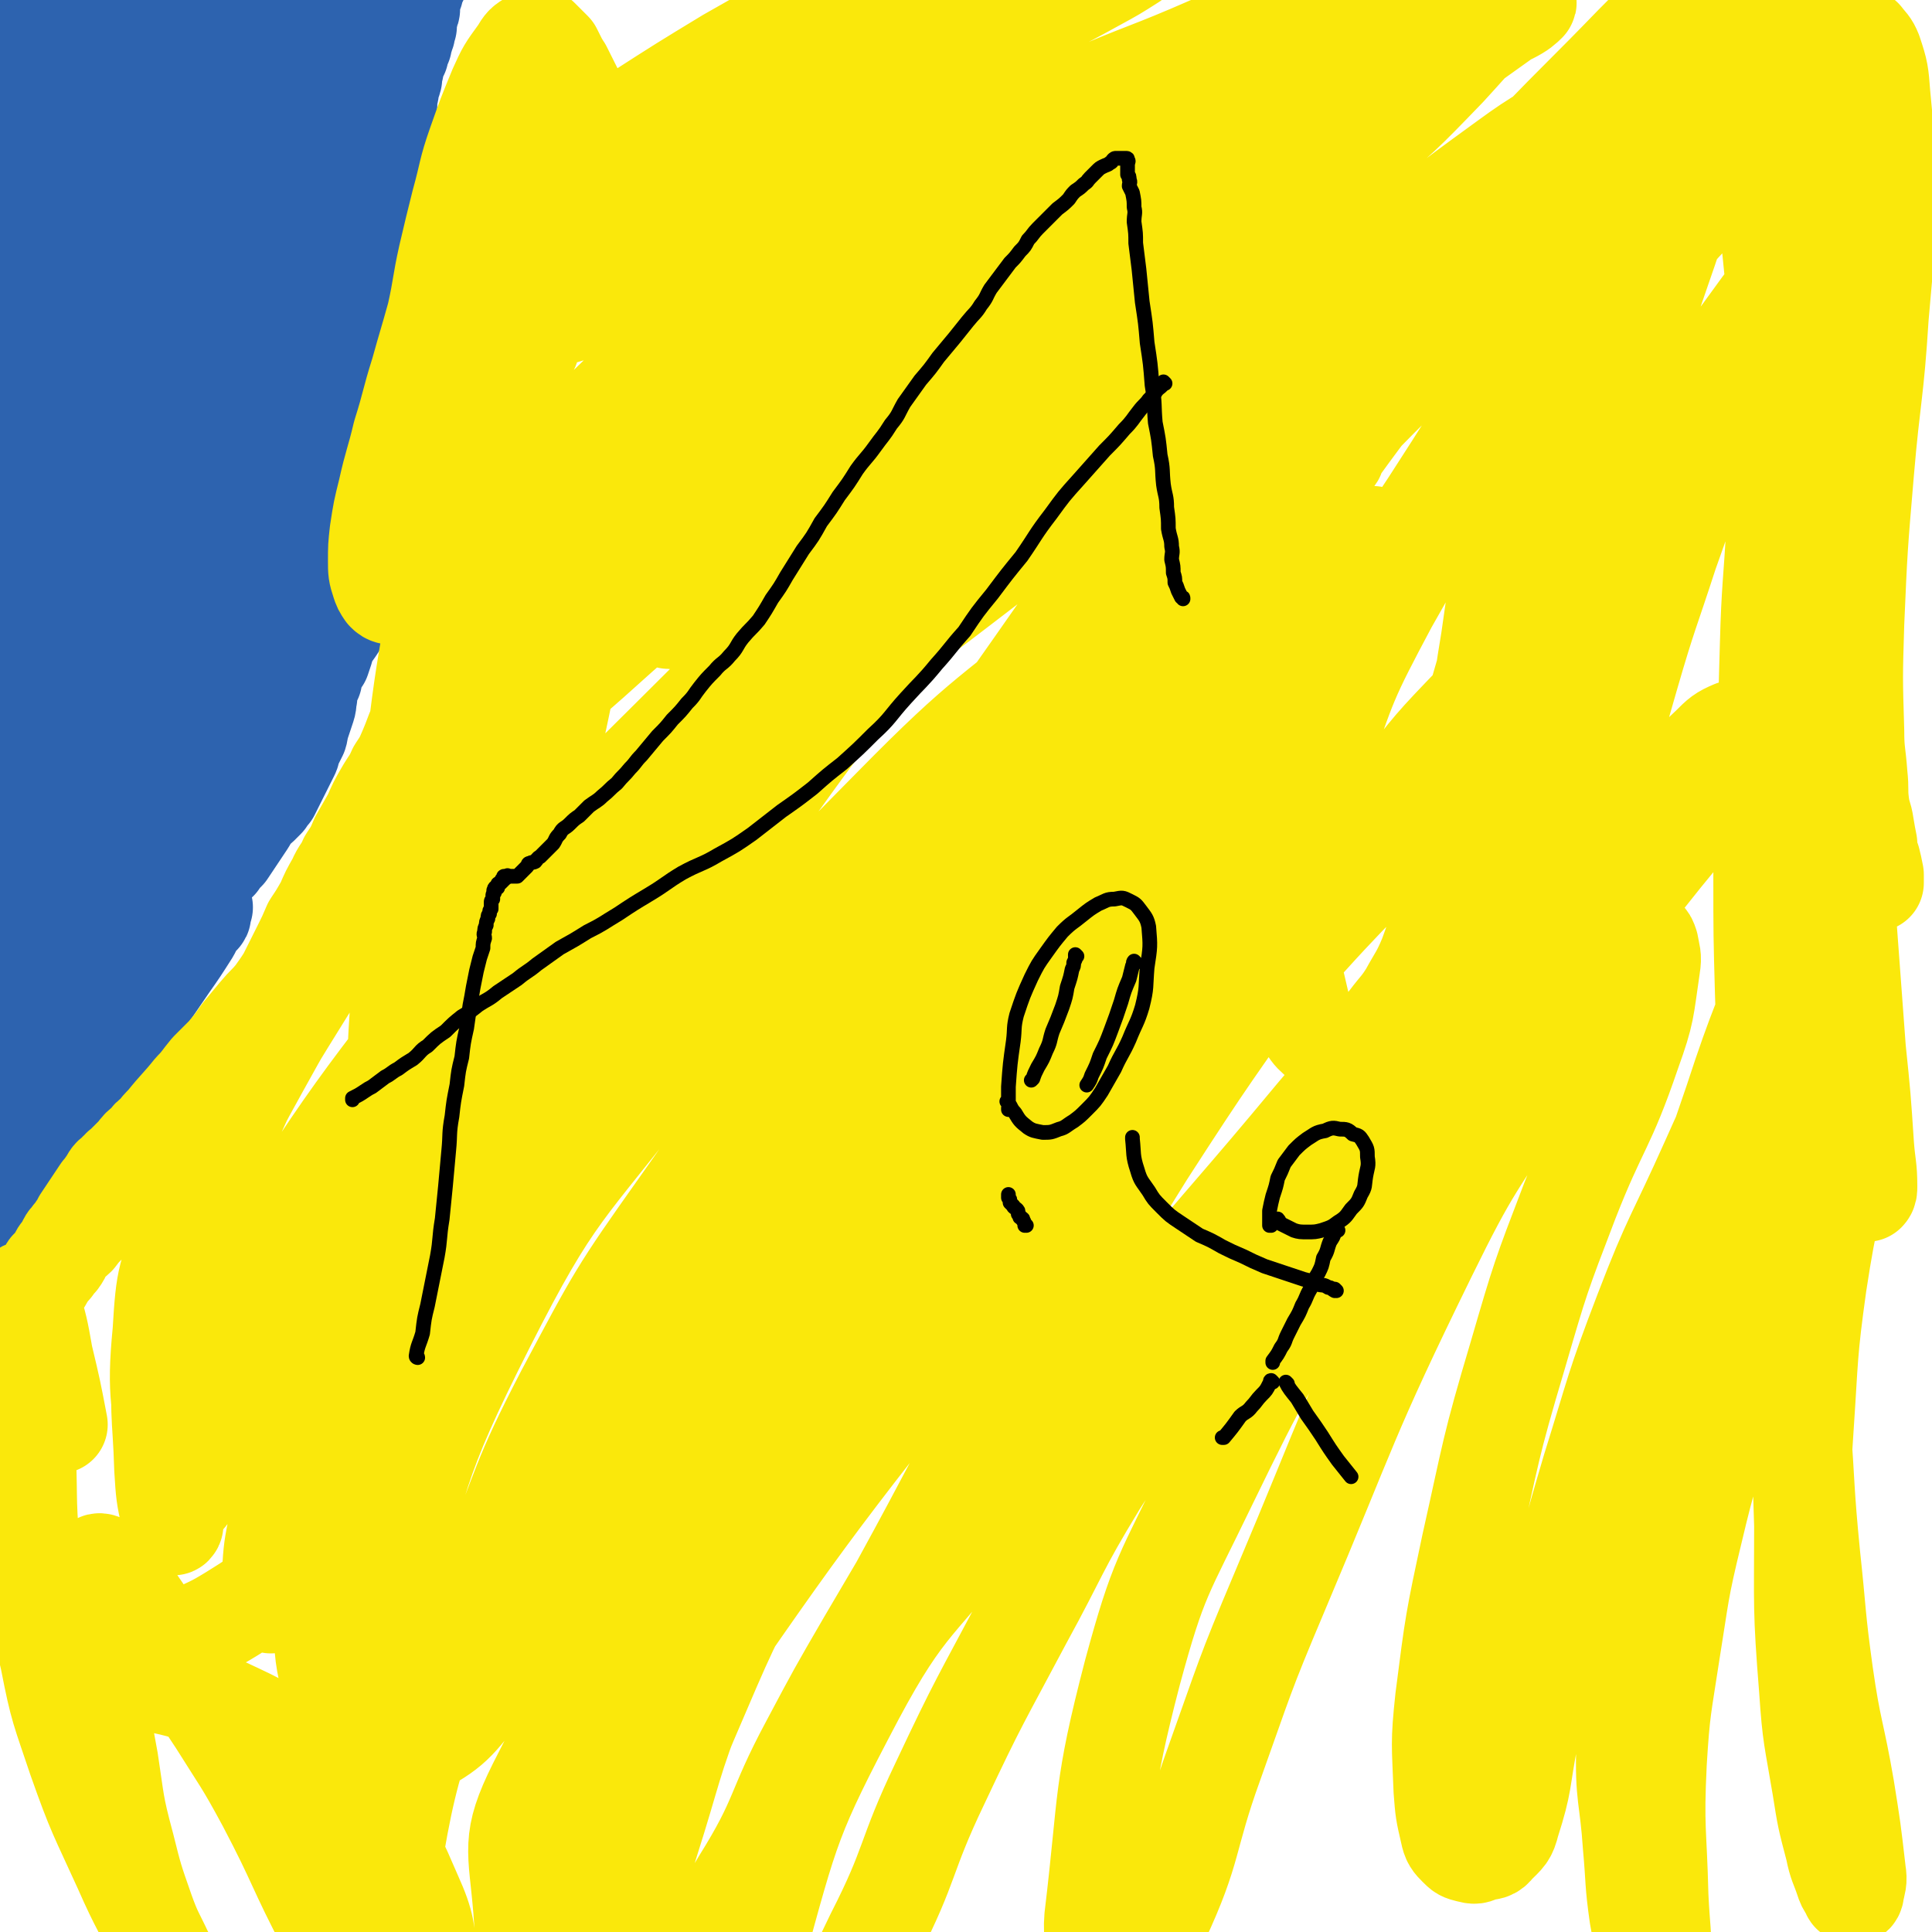 <svg viewBox='0 0 1184 1184' version='1.1' xmlns='http://www.w3.org/2000/svg' xmlns:xlink='http://www.w3.org/1999/xlink'><g fill='none' stroke='#2D63AF' stroke-width='60' stroke-linecap='round' stroke-linejoin='round'><path d='M13,716c0,0 -1,0 -1,-1 28,-37 29,-37 56,-74 18,-24 18,-24 35,-49 7,-10 7,-10 14,-21 1,-2 1,-2 2,-4 1,-2 1,-2 2,-3 1,-1 1,-1 2,-2 1,-1 1,-1 1,-2 0,-1 0,-1 0,-2 0,-1 0,-1 0,-1 0,-1 0,-1 1,-1 0,0 0,0 0,0 '/><path d='M14,716c0,0 0,-1 -1,-1 0,0 1,1 1,2 -1,2 -2,1 -3,3 -1,3 -1,3 -2,5 -1,3 -1,3 -2,6 -1,2 -1,2 -2,4 -1,2 -1,3 -2,6 -1,1 -1,1 -2,3 -1,2 0,2 -1,4 0,1 -1,1 -1,2 0,1 0,1 0,3 0,0 0,0 0,1 0,0 0,0 0,0 0,-2 0,-2 1,-3 1,-3 1,-3 3,-5 2,-4 2,-4 5,-8 3,-5 3,-5 6,-10 3,-5 3,-5 6,-10 3,-5 3,-5 6,-11 3,-4 2,-4 5,-8 3,-4 3,-4 6,-8 3,-4 2,-4 5,-8 3,-4 3,-4 6,-7 3,-4 3,-4 6,-7 2,-3 2,-3 5,-6 2,-3 2,-3 4,-6 2,-3 2,-3 4,-5 2,-3 2,-3 4,-6 1,-3 1,-3 2,-6 1,-2 1,-2 2,-4 1,-2 1,-2 2,-4 1,-2 0,-2 1,-4 1,-2 1,-2 2,-4 1,-2 0,-2 1,-4 1,-2 1,-2 2,-4 1,-2 1,-2 1,-3 2,-3 2,-3 2,-6 1,-4 1,-4 2,-7 1,-3 1,-3 2,-5 1,-3 1,-3 2,-5 1,-3 1,-3 2,-5 1,-3 0,-3 2,-5 2,-3 2,-3 4,-5 1,-3 1,-3 3,-5 1,-2 0,-2 1,-3 2,-3 3,-3 5,-5 2,-4 2,-4 4,-7 1,-3 1,-3 3,-5 2,-3 2,-3 4,-6 2,-3 2,-3 4,-5 2,-3 1,-4 4,-6 2,-3 3,-2 6,-5 2,-3 2,-3 5,-6 2,-3 2,-3 4,-6 2,-3 2,-3 4,-6 2,-3 2,-3 4,-6 2,-3 1,-3 4,-6 1,-2 2,-2 4,-4 2,-2 2,-2 4,-4 1,-2 1,-2 3,-4 1,-2 1,-2 2,-4 1,-2 1,-2 2,-4 1,-2 1,-2 2,-4 1,-2 1,-2 2,-4 1,-2 1,-2 2,-4 1,-2 1,-2 2,-4 1,-2 0,-2 1,-4 1,-2 1,-2 2,-4 1,-2 1,-2 2,-4 1,-3 0,-3 1,-5 1,-3 1,-3 2,-6 1,-3 1,-3 2,-6 1,-3 0,-3 1,-6 0,-3 0,-3 1,-6 1,-3 1,-3 2,-5 0,-2 0,-2 1,-4 1,-3 1,-3 2,-5 1,-2 1,-2 2,-3 1,-3 1,-3 2,-6 1,-3 0,-3 2,-6 1,-3 2,-3 4,-6 2,-3 2,-3 4,-6 2,-3 2,-3 4,-6 2,-3 2,-3 4,-6 2,-3 2,-3 4,-6 2,-3 2,-3 4,-6 2,-4 2,-4 3,-8 1,-4 1,-4 2,-8 1,-3 1,-3 1,-6 2,-6 2,-5 3,-11 0,-4 0,-4 0,-9 0,-4 0,-4 0,-9 0,-4 0,-4 0,-8 0,-5 0,-5 0,-10 0,-5 0,-5 0,-11 0,-6 0,-6 0,-12 0,-7 -1,-7 -1,-13 0,-7 0,-7 0,-13 -1,-9 -1,-9 -2,-19 -1,-8 -1,-8 -1,-17 0,-9 0,-9 0,-18 0,-7 -1,-7 -1,-15 0,-8 0,-8 0,-17 0,-7 0,-7 0,-14 0,-8 0,-8 1,-15 0,-7 0,-7 1,-15 0,-6 1,-6 2,-12 1,-7 1,-7 2,-13 1,-5 1,-5 2,-10 0,-4 0,-4 1,-9 0,-4 0,-4 1,-8 0,-4 1,-4 2,-8 0,-3 0,-3 1,-6 0,-2 0,-2 1,-5 0,-2 1,-2 2,-4 0,-2 0,-2 1,-4 0,-1 0,-1 1,-2 0,-2 0,-2 1,-4 0,-1 0,-1 1,-3 0,-2 0,-2 1,-4 0,-2 -1,-2 0,-4 0,-2 0,-1 1,-3 0,-2 1,-2 1,-4 0,-2 0,-2 0,-4 0,-2 0,-1 1,-3 0,-1 0,-1 1,-3 0,-1 -1,-2 0,-3 0,-2 1,-1 2,-3 1,-2 1,-2 2,-4 1,-2 1,-2 2,-4 2,-4 2,-4 4,-9 0,0 0,0 0,0 '/><path d='M24,638c0,0 0,-1 -1,-1 0,0 1,0 1,1 0,0 0,0 0,0 0,0 -1,0 -1,-1 1,-4 2,-4 3,-8 2,-9 1,-9 4,-18 11,-32 12,-32 24,-63 9,-24 9,-24 19,-48 11,-28 11,-28 24,-54 13,-29 14,-28 27,-56 13,-26 13,-26 26,-52 11,-22 11,-22 22,-44 6,-14 7,-14 12,-27 6,-15 5,-15 10,-31 2,-7 2,-7 5,-14 1,-5 1,-5 3,-10 1,-3 0,-3 2,-7 0,-2 1,-2 2,-4 0,-1 0,-1 0,-2 0,0 0,0 0,0 -3,9 -2,9 -5,17 -9,24 -9,24 -19,48 -10,28 -9,28 -20,55 -11,26 -11,26 -22,51 -11,24 -12,24 -22,47 -9,22 -8,22 -17,44 -8,20 -9,19 -17,40 -6,18 -6,18 -11,37 -3,15 -3,15 -5,30 -1,10 -1,10 -2,20 0,7 -1,7 0,14 0,3 1,3 2,6 0,1 0,1 0,3 0,0 0,0 0,0 0,-4 0,-4 0,-7 0,-6 0,-6 0,-11 0,-8 -1,-8 0,-16 1,-12 1,-12 4,-23 9,-24 8,-24 20,-48 16,-32 16,-33 35,-64 18,-28 19,-27 38,-55 13,-19 13,-19 26,-38 15,-22 16,-22 31,-44 5,-9 5,-9 11,-18 3,-6 4,-6 8,-12 3,-5 3,-5 6,-11 2,-4 1,-4 3,-9 1,-3 1,-3 1,-6 0,-2 0,-3 -1,-4 -1,-1 -3,-1 -4,0 -7,6 -7,7 -14,15 -17,23 -18,23 -33,47 -15,23 -14,24 -28,49 -12,23 -12,23 -25,46 -10,18 -10,18 -20,36 -9,16 -9,16 -17,33 -5,11 -4,11 -8,23 -3,8 -2,8 -5,16 -1,4 -1,4 -3,9 -1,2 -1,2 -2,5 -1,0 -2,1 -2,1 -1,-1 0,-2 0,-3 0,-7 0,-7 1,-14 4,-22 4,-22 10,-44 6,-25 6,-26 14,-51 8,-23 9,-22 18,-45 8,-22 8,-22 16,-44 7,-21 7,-21 14,-42 7,-19 8,-19 13,-39 5,-16 4,-17 8,-34 2,-11 3,-10 4,-21 3,-15 2,-15 4,-31 1,-12 2,-12 4,-24 1,-10 1,-10 3,-19 3,-15 3,-15 7,-29 2,-11 2,-11 5,-22 2,-9 2,-9 4,-19 1,-8 1,-8 3,-15 1,-6 1,-6 2,-11 0,-4 1,-4 1,-9 0,-3 -1,-3 0,-6 0,-2 0,-3 1,-3 0,0 1,1 2,2 2,4 2,4 3,9 2,12 2,12 3,24 2,20 2,20 3,41 0,24 0,25 -2,49 -2,21 -3,21 -6,42 -3,17 -2,17 -6,33 -6,24 -6,24 -12,48 -4,13 -5,13 -9,26 -4,11 -3,11 -7,22 -3,8 -3,8 -6,15 -2,6 -2,5 -4,11 -1,2 -1,2 -2,5 -1,1 -1,1 -2,1 -1,1 -1,1 -2,0 -2,-2 -2,-3 -2,-5 -1,-8 -1,-8 -1,-16 0,-18 1,-18 3,-36 2,-23 2,-23 6,-46 5,-23 5,-23 11,-45 6,-20 8,-20 14,-40 5,-15 6,-15 8,-30 2,-11 1,-11 2,-21 0,-8 0,-8 0,-16 -1,-5 -1,-5 -2,-11 -1,-4 -1,-4 -2,-9 -2,-4 -2,-4 -4,-8 -2,-3 -2,-3 -4,-6 -2,-2 -2,-3 -5,-3 -5,1 -6,1 -10,4 -8,6 -8,6 -13,14 -16,26 -15,27 -28,54 -9,19 -9,20 -16,40 -7,18 -7,18 -12,37 -6,20 -6,20 -12,40 -5,18 -5,18 -11,36 -5,16 -5,16 -9,32 -3,11 -4,11 -6,23 -1,7 -1,7 -1,14 0,4 0,4 0,8 0,1 0,1 0,3 0,0 1,1 1,1 1,-1 0,-2 1,-4 2,-7 2,-7 4,-14 6,-20 6,-20 12,-39 11,-33 10,-33 22,-65 13,-34 14,-34 29,-68 14,-33 15,-32 29,-65 12,-27 13,-27 22,-54 4,-12 4,-12 6,-24 1,-8 1,-8 1,-15 0,-5 0,-5 0,-9 0,-2 0,-2 0,-5 0,-1 0,-3 0,-3 0,0 0,1 0,3 -2,13 -2,13 -4,25 -4,22 -4,22 -8,44 -7,41 -8,41 -15,83 -4,29 -3,29 -7,59 -4,31 -4,31 -9,63 -3,19 -2,19 -6,38 -6,27 -6,27 -13,54 -8,29 -8,29 -17,58 -4,15 -4,15 -9,30 -3,9 -3,9 -6,18 -2,6 -1,6 -3,12 -2,7 -3,7 -5,13 -1,3 0,3 -1,5 -1,0 -2,0 -2,0 -2,-2 -2,-3 -2,-5 -2,-9 -1,-9 -2,-18 -1,-21 -1,-21 -2,-41 -1,-27 -1,-27 -2,-54 -1,-28 -1,-28 -1,-56 0,-20 0,-20 0,-39 0,-34 1,-34 0,-68 0,-20 -1,-20 -2,-40 -1,-17 -1,-17 -1,-33 0,-12 1,-12 2,-23 1,-8 1,-8 2,-16 1,-5 0,-5 2,-10 1,-2 2,-2 3,-5 1,-2 1,-4 2,-4 1,0 2,1 3,4 1,9 1,9 1,19 -1,21 -2,21 -5,42 -4,28 -5,28 -10,56 -5,29 -6,29 -11,57 -5,30 -5,30 -9,60 -4,32 -4,32 -6,63 -2,25 -2,25 -2,51 0,24 0,25 1,49 0,21 0,21 1,43 1,14 1,14 2,29 0,9 0,9 0,17 0,4 0,4 -1,8 -1,3 0,3 -2,5 -1,2 -1,2 -3,3 -2,0 -2,0 -4,0 -2,0 -2,0 -4,0 -2,-1 -2,-1 -4,-2 -2,-2 -2,-2 -4,-3 -2,-3 -3,-3 -4,-6 -3,-6 -3,-6 -4,-13 -2,-18 -2,-19 0,-37 3,-33 3,-33 9,-66 4,-25 5,-25 9,-50 4,-19 5,-19 8,-38 1,-11 1,-11 2,-23 0,-8 0,-8 0,-15 0,-4 0,-4 -1,-9 0,-3 -1,-3 -1,-5 0,-1 0,-2 0,-2 0,0 -1,1 -1,2 -3,9 -3,9 -6,19 -6,25 -6,25 -11,50 -4,21 -5,21 -8,43 -2,20 -1,20 -2,40 -1,20 -1,20 -1,40 0,18 0,18 1,35 1,16 1,16 2,31 1,14 1,14 1,27 0,9 0,9 0,18 0,6 0,6 0,12 0,3 1,3 0,6 0,2 -1,3 -2,4 -1,0 -1,-1 -2,-1 -1,-2 -1,-2 -2,-4 -1,-4 -1,-4 -2,-7 -2,-6 -2,-6 -3,-11 -2,-8 -3,-8 -4,-15 -2,-11 -1,-11 -2,-23 -1,-14 -2,-14 -2,-29 2,-32 4,-32 7,-64 1,-13 2,-13 3,-26 0,-6 0,-6 0,-11 0,-3 0,-3 0,-6 0,-2 0,-2 0,-3 0,0 0,0 0,0 0,2 1,2 1,4 0,7 0,7 0,15 0,20 0,20 0,41 0,21 0,21 0,42 0,16 1,16 1,32 0,13 0,13 0,25 0,12 0,12 0,23 0,11 0,11 0,21 0,9 0,9 0,17 0,7 1,7 1,13 0,7 0,7 0,13 0,4 0,4 0,9 0,3 0,3 0,6 0,3 0,3 0,5 0,2 0,2 0,4 0,1 0,2 0,3 0,1 -1,1 -1,2 0,0 0,0 0,1 0,0 0,0 0,1 0,0 0,0 0,1 0,0 0,0 0,1 0,0 0,1 0,1 0,-1 0,-2 0,-3 0,-1 0,-1 0,-2 0,-1 0,-1 0,-2 0,-1 0,-1 0,-2 0,-1 -1,-1 -1,-2 0,-1 0,-1 0,-2 0,-2 0,-2 0,-3 0,-3 0,-3 0,-5 0,-2 0,-2 -1,-4 -1,-2 -1,-2 -2,-4 -1,-2 -1,-2 -2,-4 -1,-2 -1,-2 -2,-4 -1,-2 -1,-2 -1,-4 -1,-2 -1,-2 -1,-4 0,-3 0,-3 0,-5 0,-3 -1,-3 -1,-5 -1,-3 0,-3 -1,-5 0,-2 -1,-2 -1,-4 0,-3 0,-3 -1,-5 0,-3 -1,-3 -1,-5 0,-2 0,-2 0,-4 0,-2 -1,-2 -1,-4 0,-2 0,-2 0,-4 0,-2 -1,-2 -1,-4 0,-2 0,-2 0,-4 0,-3 0,-3 -1,-6 0,-3 -1,-3 -1,-5 0,-3 0,-3 0,-6 0,-2 0,-2 0,-4 0,-2 0,-2 0,-4 0,-2 0,-2 0,-4 0,-2 0,-2 0,-4 0,-2 0,-2 0,-4 0,-2 -1,-2 -1,-4 -1,-3 -1,-3 -1,-5 -1,-3 -1,-3 -1,-6 0,-3 0,-3 0,-5 0,-2 -1,-2 -1,-4 0,-2 0,-2 0,-4 0,-2 0,-2 0,-4 0,-2 0,-2 0,-3 0,-1 0,-1 0,-2 0,-2 0,-2 0,-3 0,-1 0,-1 0,-2 0,-1 0,-1 0,-2 0,-1 0,-1 0,-2 0,-1 -1,-1 -1,-2 0,-1 0,-1 0,-2 0,-1 0,-1 0,-2 0,-1 0,-1 0,-2 0,0 0,0 0,0 0,-1 0,-1 0,-2 0,-1 0,-1 0,-1 0,-1 0,-1 0,-1 0,-1 -1,-1 -1,-1 0,-1 0,-1 0,-2 0,-1 0,-1 0,-2 0,-1 0,-1 0,-2 0,-1 0,-1 0,-2 0,-1 0,-1 0,-2 0,-1 0,-1 0,-2 0,-1 0,-1 0,-2 0,-1 0,-1 0,-2 0,-1 -1,-1 -1,-2 0,-1 0,-1 0,-2 0,-1 -1,-1 -1,-2 0,-1 0,-1 0,-2 0,-1 0,-1 0,-2 0,-1 0,-1 0,-2 0,-1 0,-1 0,-2 0,-1 0,-1 0,-2 0,-1 0,-1 -1,-2 0,-1 -1,-1 -1,-1 0,-1 0,-1 0,-2 0,-1 -1,-1 -1,-2 0,-1 0,-1 0,-2 0,-1 -1,-1 -1,-1 0,-1 0,-1 0,-2 0,-1 0,-1 0,-2 0,-1 0,-1 0,-1 0,-1 0,-1 0,-2 0,-1 0,-1 0,-2 0,-1 0,-1 0,-2 0,-2 0,-2 0,-3 0,-2 0,-2 0,-3 0,-2 0,-2 0,-3 0,-1 0,-1 0,-2 0,-2 0,-2 0,-3 0,-1 0,-1 0,-2 0,-2 0,-2 0,-3 0,-1 0,-1 0,-2 0,-1 0,-1 0,-2 0,-1 0,-1 0,-2 0,-2 0,-2 0,-3 0,-2 0,-2 0,-4 0,-2 0,-2 0,-3 0,-1 0,-1 0,-2 0,-1 0,-1 0,-2 0,-1 0,-1 0,-2 0,-1 0,-1 0,-2 0,-1 0,-1 0,-2 0,-1 0,-1 0,-2 0,0 0,0 0,-1 0,-1 0,-1 0,-1 0,-1 0,-1 0,-2 0,-1 0,-1 0,-2 0,-1 0,-1 0,-2 0,-1 0,-1 0,-2 0,-1 0,-1 0,-2 0,-1 0,-1 0,-2 0,-1 0,-1 0,-2 0,-1 0,-1 0,-1 0,-1 1,-1 1,-1 0,-1 0,-1 0,-1 0,-1 0,-1 0,-1 0,-1 0,-1 0,-2 0,-1 0,-1 0,-2 0,-1 0,-1 0,-2 0,-1 0,-1 0,-2 0,-1 0,-1 0,-2 0,-1 0,-1 0,-1 0,-1 0,-1 0,-1 0,-1 0,-1 0,-1 0,-1 0,-1 0,-1 0,-1 0,-1 0,-1 0,-1 0,-1 0,-1 0,-1 0,-1 0,-1 0,-1 0,-1 0,-1 0,-1 0,-1 0,-1 0,-1 0,-1 0,-1 0,0 0,0 0,-1 0,-1 0,-1 0,-1 0,-1 0,-1 0,-1 0,-1 0,-1 0,-2 0,-1 0,-1 0,-2 0,-1 0,-1 0,-2 0,-1 0,-1 0,-2 0,-1 0,-1 0,-1 0,-1 0,-1 0,-1 0,-1 0,-1 0,-2 0,-1 0,-1 0,-1 0,-1 0,-1 0,-1 0,-1 0,-1 0,-1 0,0 0,0 0,-1 0,0 0,0 0,0 0,-1 0,-1 0,-1 0,-1 0,-1 0,-1 0,-1 0,-1 0,-1 0,-1 0,-1 0,-2 0,0 0,0 0,0 0,-1 0,-1 0,-2 0,0 0,0 0,-1 0,0 0,0 0,-1 0,0 0,0 0,0 0,-1 0,-1 0,-1 0,-1 0,-1 0,-1 0,-1 0,-1 0,-2 0,-1 0,-1 0,-2 0,0 0,-1 0,-1 0,-1 -1,-1 -1,-2 0,0 0,0 0,-1 0,0 0,0 0,0 0,-1 0,-1 0,-1 0,-1 0,-1 0,-2 0,0 0,0 0,-1 0,0 0,0 0,0 0,0 0,0 0,0 0,0 0,-1 -1,-1 0,0 1,1 1,1 0,0 0,-1 0,-1 0,-1 0,-1 0,-2 0,0 0,0 0,-1 0,0 0,0 0,0 0,-1 0,-1 0,-1 0,-1 0,-1 0,-2 0,-1 0,-1 0,-1 0,-1 0,-1 0,-1 0,-1 0,-1 0,-1 0,-1 0,-1 0,-2 0,-1 0,-1 0,-2 0,-1 0,-1 0,-2 0,-1 0,-1 0,-2 0,-1 0,-1 0,-2 0,-1 0,-1 0,-2 0,-1 0,-1 0,-2 0,-1 0,-1 0,-2 0,0 0,0 0,-1 0,-1 0,-1 0,-2 0,-1 0,-1 0,-2 0,-1 0,-1 0,-2 0,-2 0,-2 0,-4 0,-2 0,-2 0,-4 0,-3 0,-3 0,-6 0,-3 0,-3 0,-6 0,-3 0,-3 0,-6 0,-3 0,-3 0,-6 0,-4 0,-4 0,-8 0,-3 0,-3 0,-6 0,-3 0,-3 0,-6 0,-4 0,-4 0,-7 1,-4 1,-4 2,-7 1,-5 1,-5 2,-9 1,-4 1,-4 2,-9 1,-6 1,-6 2,-12 1,-7 1,-7 2,-15 1,-8 1,-8 3,-16 1,-8 1,-8 3,-16 1,-6 2,-6 4,-13 2,-6 2,-6 3,-13 1,-6 1,-6 2,-12 1,-5 2,-5 3,-10 1,-5 1,-5 2,-11 2,-7 2,-7 4,-14 2,-7 2,-7 4,-15 1,-7 1,-7 1,-13 2,-8 2,-8 3,-15 1,-5 1,-5 2,-10 1,-3 0,-3 1,-7 0,-2 0,-2 1,-4 0,-2 0,-2 1,-3 0,-1 0,-1 1,-1 0,0 0,0 0,0 1,0 1,0 1,0 0,0 1,0 1,0 1,0 1,0 1,1 0,1 0,1 0,2 0,1 0,1 0,2 0,2 0,2 0,4 0,4 0,4 0,8 -1,8 -1,8 -2,17 -2,14 -2,13 -4,27 -2,17 -3,17 -4,34 -1,18 -1,18 0,37 0,21 1,21 2,42 1,16 1,16 3,32 1,14 2,14 3,27 1,11 0,11 1,22 0,11 1,11 1,21 0,9 0,9 0,17 0,7 0,7 0,14 0,4 0,4 0,9 0,3 0,3 0,6 0,3 0,3 0,6 0,1 0,1 0,3 0,0 0,1 0,1 0,0 0,-1 0,-2 1,-3 1,-3 2,-6 2,-9 2,-9 4,-19 5,-24 6,-24 10,-49 6,-26 6,-26 10,-52 2,-21 2,-21 3,-43 1,-13 1,-13 0,-27 0,-8 -1,-8 -2,-16 -1,-6 -1,-6 -2,-13 0,-4 0,-4 0,-9 0,-4 0,-4 0,-8 0,-4 0,-4 0,-8 0,-3 0,-3 0,-6 0,-3 0,-3 0,-6 0,-3 0,-3 0,-6 -1,-3 -1,-3 -2,-6 -1,-3 -1,-3 -2,-7 -1,-3 -1,-3 -2,-6 -1,-3 -1,-3 -2,-5 -1,-2 -1,-1 -2,-3 0,-1 0,-1 0,-2 0,0 0,0 0,0 0,1 0,1 1,2 1,1 1,0 2,1 1,1 1,1 1,2 0,1 0,1 0,2 '/><path d='M20,186c0,0 0,-1 -1,-1 0,0 1,1 1,1 0,0 0,0 0,0 0,0 0,-1 -1,-1 0,0 1,1 1,1 0,0 0,0 0,0 0,-2 0,-2 0,-4 1,-7 1,-7 2,-14 1,-14 1,-14 2,-27 1,-16 1,-16 2,-33 1,-15 1,-15 1,-30 0,-13 0,-13 0,-25 0,-10 0,-10 0,-20 0,-7 0,-7 0,-14 0,-6 0,-6 0,-13 0,-6 0,-6 0,-11 0,-3 0,-3 1,-7 0,-2 0,-2 1,-4 0,-1 1,-1 2,-1 1,1 1,1 2,3 1,4 1,4 2,9 2,7 2,7 4,13 2,10 2,10 5,19 3,11 3,11 7,22 4,10 4,10 8,20 3,8 3,8 6,17 2,7 2,7 4,14 4,10 4,10 7,19 2,5 2,5 4,10 1,4 1,4 2,8 1,3 1,3 1,6 2,4 2,4 3,8 1,2 1,2 1,4 1,3 1,3 1,6 0,2 0,2 0,4 0,3 0,3 0,6 0,2 0,2 0,5 0,2 0,2 0,4 0,2 0,2 0,5 0,2 0,2 0,4 0,1 0,1 0,3 0,1 0,1 0,2 0,0 1,-1 1,-1 2,-4 2,-4 3,-8 4,-14 4,-14 7,-29 4,-18 5,-18 7,-35 2,-20 0,-20 1,-40 0,-14 0,-14 2,-28 1,-12 1,-12 3,-25 1,-8 1,-8 3,-17 1,-5 0,-6 2,-11 1,-3 2,-3 4,-6 2,-3 1,-3 4,-5 2,-2 2,-1 5,-2 3,-1 3,-1 6,-1 3,0 3,0 6,2 4,3 4,4 8,8 5,6 5,6 10,13 4,7 4,7 9,14 4,7 4,7 9,13 4,5 4,5 9,10 4,4 4,4 9,7 3,2 4,2 8,4 3,1 3,1 6,3 2,1 2,1 5,2 1,0 2,0 2,0 0,0 -1,0 -2,0 -5,0 -5,0 -10,-1 -8,-1 -8,-2 -16,-3 -19,-4 -19,-4 -38,-7 -16,-2 -16,-3 -32,-4 -12,-1 -12,-1 -24,-1 -9,-1 -9,0 -17,-1 -7,0 -7,0 -14,-1 -4,0 -4,0 -8,-1 -3,-1 -3,-1 -6,-2 -2,-1 -2,-1 -4,-2 -1,-1 -2,-1 -2,-2 0,-1 0,-2 1,-3 4,-3 4,-3 10,-5 17,-6 17,-6 35,-10 22,-4 22,-4 44,-6 16,-2 16,-2 32,-2 8,0 8,1 16,3 6,1 6,1 11,4 3,2 2,2 5,5 1,2 2,2 3,4 0,1 0,2 -1,3 -2,3 -2,3 -5,5 -5,2 -5,2 -11,3 -9,1 -9,0 -18,-1 -12,-2 -12,-2 -24,-5 -13,-3 -13,-2 -26,-6 -11,-3 -11,-3 -21,-7 -8,-2 -8,-2 -16,-5 -5,-1 -5,-2 -10,-3 -3,-1 -3,-1 -7,-2 -2,-1 -2,-1 -5,-1 -1,0 -2,0 -2,0 0,0 0,0 1,0 4,0 4,0 8,0 14,0 14,1 29,1 24,0 24,1 47,0 20,0 20,-2 39,-2 12,0 12,0 24,3 7,1 7,2 13,5 5,2 5,2 8,6 3,1 3,2 5,4 0,0 0,0 0,0 '/></g>
<g fill='none' stroke='#FAE80B' stroke-width='60' stroke-linecap='round' stroke-linejoin='round'><path d='M204,557c0,0 -1,-1 -1,-1 0,0 1,0 1,1 0,0 0,0 0,0 -1,1 -1,1 -2,3 -3,3 -3,3 -6,7 -5,7 -5,7 -9,13 -5,8 -4,8 -9,15 -5,8 -5,8 -10,15 -5,6 -5,5 -10,11 -5,6 -5,6 -10,12 -5,7 -5,7 -10,13 -5,5 -5,5 -10,10 -5,6 -5,7 -10,12 -8,10 -9,10 -17,20 -3,3 -3,3 -6,7 -3,2 -3,2 -5,5 -4,3 -4,3 -7,7 -3,3 -3,3 -6,6 -3,3 -3,2 -6,6 -3,2 -3,2 -5,6 -2,2 -2,3 -4,5 -2,3 -2,3 -4,6 -2,3 -2,3 -4,6 -2,3 -2,3 -4,6 -1,3 -1,3 -3,5 -1,2 -1,2 -3,4 -1,2 -2,2 -3,4 -1,2 -1,2 -2,4 -1,2 -2,2 -3,4 -1,2 -1,2 -2,4 -1,2 -1,3 -2,4 -1,1 -1,1 -2,2 -1,0 0,1 -1,1 -1,2 -1,2 -2,3 -1,1 -1,0 -2,1 -1,2 -1,2 -2,3 -1,2 -1,1 -2,2 -1,1 -1,1 -1,3 -1,1 -1,1 -1,2 -1,0 -1,0 -1,1 -1,1 -1,1 -1,2 -1,1 0,1 -1,2 0,1 -1,1 -1,3 0,0 0,0 0,1 -1,1 -1,1 -2,2 -1,1 0,1 -1,2 -1,1 -1,1 -1,2 -1,1 -1,1 -1,2 -1,1 -1,1 -1,2 -1,1 -1,1 -1,2 -1,1 -1,1 -1,2 -1,1 -1,1 -1,2 -1,1 -1,1 -1,2 0,1 0,1 0,1 0,1 -1,1 -1,1 0,1 0,1 0,1 0,0 0,0 0,1 0,0 0,0 0,1 0,0 0,0 0,0 0,0 -1,0 -1,-1 1,-1 1,-1 2,-1 0,-1 1,-1 1,-1 0,-1 0,-1 0,-2 1,-1 1,-1 2,-3 1,0 0,-1 1,-1 0,-1 0,-2 1,-2 1,-2 1,-1 2,-2 1,-2 1,-2 2,-4 1,-2 0,-3 1,-4 1,-3 1,-2 2,-4 1,-2 1,-2 2,-4 1,-2 1,-3 2,-4 1,-3 2,-2 3,-4 1,-3 2,-3 3,-5 1,-3 0,-3 2,-5 1,-3 2,-2 4,-4 1,-2 2,-2 3,-3 3,-4 2,-5 5,-8 2,-4 3,-3 6,-6 3,-4 3,-4 7,-8 3,-4 3,-4 7,-8 4,-5 4,-6 8,-11 4,-5 4,-5 9,-10 5,-5 5,-5 10,-10 5,-6 5,-6 10,-12 4,-6 4,-6 8,-11 5,-6 5,-6 10,-12 5,-6 5,-6 10,-11 4,-5 4,-5 9,-10 3,-4 4,-4 7,-8 5,-6 4,-6 9,-11 4,-5 4,-5 8,-10 4,-6 4,-6 8,-11 3,-5 3,-6 6,-11 3,-6 3,-6 6,-12 3,-6 3,-6 6,-12 3,-6 3,-6 6,-13 4,-6 4,-6 8,-13 3,-7 3,-7 7,-14 3,-7 4,-6 7,-13 4,-6 4,-6 7,-13 4,-7 4,-7 8,-14 3,-7 3,-7 7,-14 4,-7 5,-7 8,-14 4,-6 4,-6 7,-13 3,-7 3,-8 6,-15 2,-7 3,-7 6,-14 2,-8 2,-8 5,-16 2,-7 2,-7 4,-14 2,-10 1,-10 4,-19 2,-11 2,-10 5,-21 2,-9 2,-9 4,-19 2,-8 2,-8 4,-17 2,-10 1,-10 4,-19 2,-8 2,-8 5,-16 2,-6 2,-6 5,-13 2,-7 2,-7 4,-14 2,-7 1,-7 4,-13 2,-6 2,-6 5,-12 2,-6 2,-6 4,-12 3,-6 3,-6 6,-12 2,-6 2,-6 4,-12 1,-4 1,-4 3,-9 2,-6 2,-6 4,-12 2,-6 2,-6 4,-11 2,-4 3,-4 4,-9 2,-3 2,-3 3,-7 1,-4 1,-4 2,-8 1,-4 1,-4 2,-8 1,-4 0,-4 2,-8 0,-3 1,-3 2,-6 1,-3 1,-3 2,-7 1,-3 1,-3 2,-7 0,-3 0,-3 0,-6 0,-3 0,-3 0,-7 0,-4 0,-4 0,-7 0,-3 0,-3 0,-6 0,-3 0,-3 0,-6 -1,-4 -1,-4 -2,-7 -1,-3 -1,-3 -2,-6 -1,-3 -1,-3 -2,-6 -1,-2 -1,-2 -2,-4 -1,-2 -1,-2 -2,-4 -1,-2 -1,-2 -2,-4 -1,-2 -1,-2 -2,-4 -1,-2 -1,-1 -2,-3 -1,-2 -1,-2 -2,-4 -1,-2 -1,-2 -2,-4 -1,-1 -1,-1 -2,-2 -1,-1 -1,-1 -2,-2 -1,-1 -1,-1 -2,-2 -1,-1 -1,-1 -2,-2 -1,0 -1,0 -2,0 -2,0 -2,0 -3,1 -5,3 -5,3 -8,8 -8,11 -8,11 -13,22 -7,17 -7,17 -13,34 -6,17 -5,18 -10,36 -4,16 -4,16 -8,33 -4,18 -3,18 -7,36 -5,18 -5,17 -10,35 -6,19 -5,19 -11,38 -4,17 -5,17 -9,35 -3,12 -3,12 -5,25 -1,9 -1,9 -1,18 0,6 0,7 2,13 1,3 1,3 3,6 1,1 2,2 4,2 2,0 2,-1 4,-3 2,-4 2,-5 4,-9 2,-6 2,-6 3,-11 1,-7 1,-7 2,-13 1,-8 0,-8 2,-15 1,-10 2,-10 4,-20 3,-16 3,-16 6,-32 4,-23 3,-23 8,-46 4,-20 4,-20 9,-40 4,-16 3,-16 8,-33 3,-13 3,-13 8,-27 3,-10 3,-10 7,-20 3,-8 3,-8 6,-16 2,-6 2,-6 5,-13 2,-5 1,-5 4,-10 1,-3 1,-3 3,-6 1,-3 0,-3 1,-6 1,-1 2,-2 2,-2 1,1 2,3 2,5 -2,15 -2,15 -5,31 -6,32 -7,32 -13,64 -5,25 -4,25 -9,50 -9,46 -10,46 -19,92 -8,41 -8,41 -14,81 -6,40 -7,39 -12,79 -5,42 -4,42 -7,83 -3,39 -2,39 -4,79 -1,25 -2,25 -2,50 1,28 3,28 5,56 1,15 1,15 2,31 0,8 0,8 1,16 0,3 0,3 0,6 0,2 0,4 0,4 0,-1 -1,-2 -1,-4 -2,-9 -4,-8 -4,-17 -2,-33 -3,-34 -1,-67 2,-47 2,-47 9,-93 9,-49 8,-49 23,-97 15,-50 17,-49 37,-97 15,-39 16,-39 33,-76 13,-28 13,-28 27,-56 11,-21 11,-21 23,-41 17,-27 18,-27 37,-53 4,-5 5,-5 9,-9 2,-1 4,-4 4,-2 -2,8 -3,11 -8,21 -21,42 -23,41 -45,83 -24,46 -26,45 -48,93 -17,35 -16,36 -30,72 -23,59 -24,58 -44,117 -16,48 -15,48 -28,97 -11,44 -12,44 -21,90 -8,38 -9,38 -14,76 -4,32 -3,33 -5,65 -2,24 -2,24 -2,48 0,11 1,11 2,21 0,3 0,3 1,6 0,1 1,2 2,1 2,-2 2,-3 3,-6 4,-22 2,-23 6,-45 11,-50 9,-51 24,-100 18,-58 17,-58 42,-113 27,-60 28,-61 61,-117 27,-45 29,-45 60,-87 25,-34 26,-34 53,-66 23,-26 23,-26 47,-51 22,-22 22,-22 44,-43 15,-14 14,-14 29,-27 20,-17 20,-17 41,-33 9,-7 8,-7 17,-13 3,-2 6,-3 6,-2 1,2 -1,5 -4,8 -30,32 -32,31 -63,63 -47,50 -49,48 -93,101 -60,71 -60,71 -116,147 -48,66 -48,66 -91,135 -30,46 -30,46 -55,95 -19,39 -19,39 -33,80 -10,29 -9,30 -15,60 -3,15 -3,15 -4,30 -1,7 0,7 0,13 0,3 0,3 0,5 0,1 0,2 0,1 1,-2 1,-2 2,-5 3,-22 1,-22 5,-43 9,-50 5,-52 20,-100 19,-62 19,-63 48,-121 36,-73 36,-74 82,-140 40,-58 43,-56 90,-109 34,-37 35,-37 73,-71 60,-53 62,-51 123,-102 22,-18 22,-18 43,-37 10,-9 10,-10 20,-20 4,-4 3,-4 7,-8 1,-1 3,-2 2,-2 -18,12 -21,13 -40,27 -48,37 -49,36 -94,75 -61,52 -62,51 -118,107 -68,68 -70,67 -130,142 -82,104 -83,104 -154,216 -21,33 -20,35 -31,73 -8,29 -5,31 -8,62 -1,3 1,4 1,7 0,1 -1,2 -1,1 -1,-1 -2,-2 -2,-5 -3,-14 -3,-14 -4,-30 -1,-35 -4,-36 1,-70 7,-49 5,-50 23,-96 26,-66 26,-67 64,-128 42,-68 44,-68 96,-128 39,-44 43,-41 86,-80 31,-28 32,-27 62,-56 20,-18 20,-18 39,-38 9,-10 8,-11 15,-22 3,-4 4,-4 6,-8 0,-2 1,-4 0,-3 -12,7 -15,7 -27,18 -40,35 -40,35 -78,74 -43,45 -43,45 -84,92 -42,50 -42,50 -81,102 -28,38 -29,38 -53,80 -30,54 -31,55 -54,113 -13,31 -14,32 -16,66 -4,41 0,42 4,84 0,7 2,7 5,13 1,3 1,4 4,4 2,1 3,0 4,-2 8,-14 7,-15 13,-31 21,-48 17,-50 41,-95 28,-52 29,-53 64,-100 44,-59 45,-59 94,-113 33,-36 34,-35 71,-67 53,-47 53,-46 109,-90 39,-31 41,-29 81,-60 34,-26 34,-26 66,-53 21,-18 22,-17 41,-37 10,-10 9,-11 16,-22 2,-5 3,-6 2,-10 0,-2 -1,-4 -4,-3 -13,4 -15,3 -27,12 -40,32 -39,34 -75,70 -33,34 -34,34 -62,71 -76,101 -76,102 -146,207 -53,79 -52,80 -100,163 -34,58 -36,58 -64,119 -21,45 -28,46 -35,94 -6,42 -3,48 9,87 4,12 10,9 22,14 9,4 11,8 19,3 24,-13 27,-15 44,-38 24,-32 20,-36 38,-73 23,-50 21,-51 44,-101 27,-58 25,-59 56,-115 36,-63 36,-63 78,-122 44,-63 46,-62 95,-121 42,-50 43,-50 88,-97 39,-41 41,-39 81,-80 19,-19 19,-20 38,-40 3,-5 6,-7 6,-9 0,-2 -3,-1 -5,1 -24,15 -23,16 -46,33 -49,37 -50,36 -98,75 -63,52 -66,49 -123,107 -76,77 -77,78 -144,163 -57,74 -63,72 -105,155 -44,87 -40,91 -66,185 -6,21 -3,23 2,44 2,13 5,15 13,24 2,3 4,1 6,-1 9,-9 10,-9 15,-21 17,-37 14,-39 30,-77 23,-57 20,-58 48,-112 32,-60 32,-61 71,-116 48,-68 47,-69 103,-131 57,-63 59,-62 123,-119 54,-48 57,-44 114,-90 41,-33 42,-33 82,-67 2,-1 3,-4 2,-3 -5,4 -6,7 -12,13 -32,31 -32,31 -65,61 -45,42 -48,40 -92,83 -66,65 -67,64 -127,134 -74,85 -76,84 -141,176 -60,87 -67,86 -109,182 -42,96 -45,101 -60,202 -5,29 0,37 20,57 21,23 33,30 62,28 20,-1 23,-12 35,-32 22,-34 17,-37 32,-75 20,-51 17,-52 38,-102 24,-56 24,-57 53,-111 37,-69 35,-71 78,-135 45,-66 45,-67 99,-125 85,-92 89,-89 178,-176 9,-9 22,-20 19,-17 -7,7 -18,19 -38,37 -40,37 -41,36 -82,72 -52,47 -54,44 -104,94 -72,71 -78,67 -139,148 -88,119 -91,122 -157,252 -17,34 -12,39 -9,76 2,31 6,35 20,61 3,5 8,5 14,2 10,-6 13,-8 18,-21 17,-38 13,-41 26,-82 15,-47 13,-48 31,-94 15,-39 16,-39 36,-77 37,-69 33,-72 77,-136 50,-74 51,-74 110,-140 72,-80 76,-76 152,-151 27,-27 28,-26 55,-52 17,-16 16,-17 33,-32 4,-3 9,-7 8,-4 -7,19 -9,26 -25,48 -33,44 -36,42 -73,83 -44,49 -45,49 -89,97 -58,63 -63,59 -115,125 -105,132 -105,133 -201,272 -20,29 -28,31 -30,64 -3,36 3,48 20,75 6,9 16,4 25,-3 25,-20 25,-24 42,-52 25,-40 20,-43 42,-84 17,-32 17,-32 35,-63 10,-17 10,-17 20,-34 34,-62 33,-63 68,-125 41,-71 40,-71 83,-140 40,-62 41,-62 83,-122 34,-50 33,-50 70,-98 23,-30 23,-30 49,-57 12,-13 13,-14 28,-23 7,-4 8,-3 16,-3 7,-1 9,-2 14,2 6,5 9,7 8,16 -4,30 -3,33 -17,61 -24,50 -27,50 -60,95 -40,55 -43,53 -87,105 -49,59 -50,58 -99,117 -52,64 -52,64 -102,129 -42,55 -49,51 -81,111 -39,74 -39,78 -61,158 -6,19 0,21 5,40 3,8 4,11 11,13 8,3 13,4 19,-3 22,-26 22,-29 38,-62 23,-45 18,-47 40,-93 24,-51 25,-51 51,-100 23,-42 21,-43 46,-84 62,-96 61,-97 130,-189 51,-69 53,-68 111,-131 64,-69 66,-67 134,-132 6,-6 7,-7 14,-10 1,-1 3,1 3,3 0,7 0,9 -4,15 -18,31 -19,32 -42,60 -33,42 -35,40 -69,81 -38,45 -39,45 -75,90 -29,36 -32,35 -56,74 -43,68 -44,68 -79,140 -27,56 -30,56 -46,115 -19,73 -15,75 -24,150 -1,13 1,14 5,27 2,5 4,11 7,8 15,-10 19,-14 29,-33 21,-45 16,-49 33,-96 19,-53 18,-53 40,-105 44,-104 41,-105 91,-207 27,-55 29,-54 62,-105 27,-42 28,-41 58,-81 3,-5 3,-5 7,-8 1,-1 1,-2 3,-2 1,-1 2,-1 3,1 2,2 2,2 3,5 1,6 2,7 1,13 -4,27 -3,28 -12,53 -16,47 -20,45 -38,91 -18,47 -18,47 -32,95 -17,57 -16,58 -29,116 -10,47 -10,47 -16,94 -3,28 -2,28 -1,56 1,13 1,13 4,26 1,5 2,6 5,9 3,3 3,3 7,4 4,1 4,1 8,-1 5,-1 6,0 9,-4 6,-6 7,-6 9,-14 8,-25 6,-25 11,-51 8,-38 6,-38 15,-76 10,-45 10,-46 23,-90 15,-48 14,-49 32,-96 18,-47 20,-46 41,-93 16,-36 17,-36 34,-72 12,-28 13,-28 24,-56 5,-12 5,-13 8,-26 1,-5 1,-5 1,-11 0,-2 1,-3 0,-3 0,-1 -1,0 -2,1 -2,2 -2,2 -3,5 -6,15 -6,15 -12,29 -18,48 -20,48 -36,97 -17,50 -18,50 -30,100 -14,54 -16,54 -23,109 -11,92 -9,93 -13,186 -1,31 2,31 4,61 2,22 1,22 4,43 2,12 3,12 6,23 1,5 1,5 3,10 1,2 1,3 2,4 1,1 2,1 2,0 2,-2 2,-3 2,-7 0,-21 -1,-21 -2,-42 -1,-41 -3,-41 -1,-82 2,-33 3,-34 8,-67 6,-37 5,-37 14,-74 9,-38 10,-38 22,-76 10,-34 11,-33 22,-66 9,-25 10,-25 19,-49 6,-17 6,-17 13,-35 5,-12 5,-12 10,-24 3,-8 3,-8 7,-17 2,-5 2,-5 4,-10 1,-3 1,-3 2,-5 1,-1 1,-3 2,-2 0,2 0,3 -1,6 -3,18 -3,18 -6,35 -9,46 -11,45 -18,91 -6,43 -5,44 -8,88 -2,30 -2,30 -1,60 0,50 -1,50 3,100 2,30 3,30 8,60 3,19 3,19 8,38 2,10 3,10 6,19 1,3 1,3 3,6 1,2 1,3 2,3 1,1 2,0 2,-2 1,-5 2,-6 1,-12 -3,-26 -3,-26 -7,-51 -6,-35 -8,-35 -13,-70 -5,-36 -4,-36 -8,-73 -4,-41 -3,-41 -6,-81 -3,-38 -2,-38 -6,-76 -3,-31 -4,-31 -8,-61 -3,-31 -4,-31 -6,-62 -2,-32 -2,-32 -3,-64 -1,-36 -1,-36 -1,-72 0,-36 1,-36 2,-71 1,-35 1,-35 2,-71 1,-36 2,-36 4,-72 1,-34 2,-34 2,-69 0,-26 0,-26 -1,-52 0,-17 -1,-17 -2,-33 -1,-10 -1,-10 -2,-20 0,-6 0,-6 0,-12 0,-4 0,-4 0,-8 0,-3 -1,-3 0,-7 0,-2 1,-2 2,-4 1,-1 1,-2 2,-2 0,0 -1,1 -1,2 0,3 1,3 1,6 0,7 0,7 0,14 0,24 1,24 1,48 0,42 -2,42 -1,84 1,37 1,37 4,74 2,27 3,27 6,53 5,42 6,42 11,84 4,36 4,36 8,71 3,34 3,34 7,67 3,26 3,26 7,52 2,18 2,18 5,36 1,8 2,8 4,16 1,3 1,3 2,5 0,1 1,3 1,3 1,-1 1,-2 1,-4 0,-12 -1,-12 -2,-25 -2,-30 -2,-30 -5,-59 -3,-41 -3,-41 -6,-81 -3,-43 -2,-43 -5,-86 -2,-44 -2,-44 -5,-89 -3,-51 -3,-51 -6,-103 -2,-49 -3,-49 -5,-99 -2,-39 -2,-39 -3,-78 0,-22 0,-22 2,-43 1,-10 1,-10 3,-19 1,-6 1,-6 4,-11 1,-3 2,-3 4,-5 2,-2 2,-3 4,-4 3,-2 3,-1 6,-2 3,-1 3,-1 6,-1 2,0 3,0 5,1 3,4 4,4 6,9 4,12 4,13 5,26 3,31 3,32 3,63 0,37 -1,37 -4,73 -3,48 -5,48 -9,95 -4,47 -4,47 -6,93 -1,33 -1,33 0,66 0,13 1,13 2,27 1,9 0,9 1,17 1,8 2,7 3,14 1,6 1,6 2,11 0,5 0,5 2,10 1,4 1,4 2,9 0,2 0,3 0,5 0,0 -1,-1 -1,-1 -4,-15 -4,-15 -7,-30 -7,-33 -7,-33 -13,-65 -6,-35 -7,-35 -12,-71 -5,-37 -5,-37 -9,-74 -4,-44 -4,-44 -6,-87 -1,-41 -1,-41 1,-82 2,-35 3,-35 7,-71 2,-18 3,-18 6,-36 1,-10 2,-10 3,-20 0,-4 1,-4 0,-8 0,-2 -1,-3 -2,-3 -3,1 -4,2 -6,5 -19,24 -19,23 -36,49 -34,50 -37,48 -65,102 -34,66 -34,67 -60,136 -23,62 -21,62 -39,126 -11,38 -11,38 -17,76 -5,24 -5,24 -6,49 0,13 0,13 3,27 1,6 2,6 5,12 2,4 2,4 4,7 1,0 3,1 3,0 3,-12 3,-13 3,-26 1,-39 -2,-39 0,-79 2,-42 1,-43 8,-85 7,-50 8,-50 20,-99 13,-50 13,-50 30,-99 16,-46 18,-45 37,-90 15,-36 15,-36 32,-71 10,-20 10,-20 22,-38 3,-5 4,-5 8,-9 1,-1 2,-1 2,0 1,1 0,2 0,5 -2,13 -1,13 -4,26 -10,44 -10,44 -22,87 -18,61 -21,60 -39,122 -19,69 -21,69 -34,140 -11,54 -9,55 -15,110 -3,37 -4,38 -4,75 0,38 2,38 5,75 1,4 1,5 2,9 1,0 2,0 2,0 3,-6 3,-7 4,-14 5,-27 4,-27 8,-55 6,-38 5,-38 13,-76 8,-38 8,-38 19,-76 11,-38 12,-38 24,-75 11,-31 11,-31 23,-63 3,-10 3,-10 7,-21 6,-14 5,-14 11,-29 5,-13 6,-12 11,-25 2,-4 1,-5 3,-9 1,-2 1,-2 2,-4 0,-1 0,-1 0,-1 0,0 0,0 0,0 -8,11 -8,11 -16,22 -36,49 -40,47 -73,98 -30,48 -30,49 -54,100 -17,36 -15,37 -28,74 -12,33 -11,34 -22,67 -6,19 -5,19 -12,38 -5,12 -6,12 -12,23 -5,8 -6,8 -12,16 -4,5 -4,5 -9,9 -7,5 -7,6 -16,9 -5,1 -7,2 -12,-1 -8,-7 -12,-8 -15,-19 -8,-35 -10,-37 -8,-73 3,-41 5,-42 18,-81 17,-51 17,-52 42,-99 28,-50 30,-49 64,-96 28,-40 29,-40 61,-78 25,-30 26,-30 53,-59 21,-22 21,-22 42,-44 10,-10 10,-9 20,-19 3,-3 3,-4 6,-7 1,-1 1,-1 1,-1 -1,1 -1,1 -3,3 -10,11 -10,11 -20,22 -36,39 -38,38 -72,79 -47,55 -46,57 -91,114 -35,44 -37,43 -70,88 -45,63 -45,63 -87,128 -30,45 -28,46 -56,92 -17,29 -17,29 -36,57 -11,16 -12,16 -24,32 -9,11 -9,11 -18,22 -7,8 -7,8 -15,16 -6,7 -6,7 -13,14 -7,7 -7,7 -14,14 -7,7 -6,7 -12,14 -5,5 -5,6 -9,10 -3,3 -3,3 -5,5 -2,2 -2,2 -4,2 -2,-1 -4,-1 -3,-2 1,-15 1,-16 6,-30 15,-38 14,-40 35,-74 19,-32 20,-32 45,-59 21,-24 21,-24 46,-43 22,-17 23,-17 48,-30 24,-13 25,-11 51,-22 15,-6 15,-7 30,-12 5,-2 6,-2 11,-2 2,0 3,0 3,1 1,1 0,2 -1,3 -19,16 -20,16 -40,30 -38,28 -40,27 -77,55 -37,29 -37,30 -73,60 -30,26 -30,27 -58,54 -45,42 -47,40 -88,85 -31,34 -30,35 -56,72 -16,22 -14,23 -28,46 -5,8 -5,9 -10,17 -2,3 -2,3 -3,5 0,1 0,1 1,0 4,-7 4,-7 8,-15 18,-33 16,-34 36,-66 24,-37 24,-37 51,-72 31,-42 32,-42 66,-82 42,-51 42,-50 86,-100 46,-52 46,-51 93,-103 42,-48 45,-46 85,-96 34,-43 33,-44 63,-89 44,-68 43,-69 85,-139 15,-23 15,-23 29,-46 9,-16 9,-16 17,-33 4,-7 4,-8 6,-16 1,-4 2,-4 1,-8 0,-2 -1,-3 -3,-4 -5,-2 -5,-3 -11,-2 -17,3 -18,2 -33,10 -31,17 -31,18 -60,39 -30,22 -29,22 -57,47 -26,22 -25,23 -50,47 -10,11 -9,12 -19,23 -31,34 -34,32 -63,68 -52,65 -51,66 -99,134 -16,22 -15,23 -29,47 -6,12 -7,12 -11,25 -2,4 -2,8 -1,9 3,0 6,-2 9,-6 22,-24 20,-25 41,-50 27,-33 27,-33 54,-65 26,-32 26,-32 52,-64 33,-39 34,-38 67,-77 34,-42 33,-43 68,-83 34,-39 35,-38 71,-76 30,-31 31,-31 61,-62 25,-25 25,-25 48,-52 11,-13 11,-13 22,-27 3,-3 2,-4 4,-8 0,0 0,-1 0,-1 -1,1 -2,2 -4,5 -4,7 -2,8 -7,15 -35,47 -36,46 -72,92 -33,41 -33,40 -65,82 -30,39 -29,39 -59,79 -29,38 -29,37 -57,76 -25,34 -24,35 -49,70 -24,33 -24,33 -49,65 -19,24 -19,23 -38,46 -9,10 -9,10 -17,19 -4,4 -4,5 -8,8 -2,0 -4,1 -4,0 1,-5 2,-7 5,-12 18,-32 17,-33 38,-62 28,-40 29,-40 61,-77 36,-41 37,-40 74,-79 36,-37 37,-37 74,-74 40,-40 40,-39 79,-79 8,-8 8,-8 14,-16 2,-3 2,-3 4,-6 1,-2 2,-3 1,-3 -1,-1 -2,-1 -4,0 -20,6 -20,5 -39,13 -45,18 -45,18 -88,39 -38,17 -38,18 -74,37 -42,24 -42,24 -83,49 -33,20 -33,20 -66,42 -23,15 -23,14 -46,30 -15,10 -15,10 -29,21 -7,4 -7,5 -13,10 -4,2 -4,2 -8,4 -2,1 -4,2 -4,1 -1,-2 -1,-4 0,-7 15,-29 13,-31 32,-58 31,-45 30,-46 68,-85 43,-43 45,-42 94,-79 52,-40 53,-38 107,-75 30,-21 30,-21 62,-41 11,-7 11,-8 23,-14 3,-1 7,-2 6,1 0,7 -2,10 -8,17 -18,26 -18,26 -39,49 -28,29 -28,29 -59,55 -32,28 -33,27 -67,52 -44,30 -45,29 -89,58 -44,28 -44,28 -88,55 -41,26 -42,26 -83,52 -26,17 -26,17 -51,34 -14,9 -15,9 -28,19 -5,4 -4,5 -9,10 -2,1 -4,3 -3,3 0,-1 2,-3 4,-6 18,-21 18,-22 37,-43 27,-31 26,-32 56,-61 32,-33 32,-33 68,-62 45,-36 45,-37 94,-68 54,-34 55,-33 112,-62 47,-25 48,-24 96,-47 25,-12 25,-10 49,-22 6,-3 8,-5 10,-7 1,-1 -2,1 -4,2 -21,15 -21,15 -42,30 -36,26 -35,27 -71,51 -38,26 -39,25 -77,49 -50,30 -50,29 -100,58 -61,37 -61,37 -122,73 -57,34 -56,36 -114,69 -31,18 -31,17 -63,33 -11,6 -11,7 -23,10 -2,1 -5,1 -5,0 0,-3 3,-5 6,-8 25,-20 25,-20 51,-39 34,-25 34,-26 69,-50 40,-27 41,-27 82,-53 30,-19 29,-20 59,-37 69,-40 71,-38 140,-78 36,-21 37,-20 71,-45 13,-9 13,-10 22,-23 3,-3 4,-7 1,-9 -5,-4 -9,-5 -18,-3 -36,6 -36,6 -71,17 -41,13 -41,13 -81,31 -50,22 -50,22 -98,48 -50,28 -50,28 -97,60 -37,24 -38,24 -71,53 -27,26 -27,28 -49,57 -2,2 -1,5 2,5 8,-1 10,-1 18,-6 32,-20 32,-21 62,-44 34,-24 32,-26 66,-51 37,-27 38,-26 76,-51 13,-9 13,-9 27,-18 34,-21 34,-21 69,-42 73,-43 73,-42 146,-86 6,-4 7,-5 12,-10 1,0 0,-1 -1,-1 -5,2 -5,3 -11,5 -27,14 -26,15 -54,28 -41,18 -41,16 -82,34 -48,20 -48,20 -95,40 -53,23 -52,24 -104,46 -55,23 -55,23 -110,44 -5,2 -6,2 -11,3 -1,0 -3,0 -2,-1 3,-4 4,-4 9,-9 13,-11 12,-11 26,-21 43,-30 43,-31 87,-59 37,-23 38,-22 76,-43 38,-21 38,-21 76,-41 30,-16 30,-15 59,-31 11,-6 11,-6 22,-13 1,-2 3,-3 2,-4 -1,-1 -3,0 -6,1 -21,7 -21,8 -41,16 -42,18 -42,18 -83,35 -43,18 -43,18 -86,36 -43,18 -42,19 -86,36 -28,11 -28,12 -56,20 -9,2 -17,3 -17,0 -1,-3 7,-7 15,-13 27,-17 27,-17 54,-33 28,-18 28,-18 56,-35 30,-17 30,-17 59,-34 26,-15 26,-14 52,-29 18,-11 18,-11 36,-22 7,-4 7,-5 13,-9 2,0 3,-1 3,0 1,2 1,4 -1,7 -10,16 -10,16 -22,31 -22,28 -23,27 -47,55 -24,29 -25,28 -48,57 -25,32 -25,32 -46,66 -22,35 -23,34 -40,71 -16,35 -15,35 -27,71 -12,37 -12,37 -21,74 -9,36 -8,36 -16,73 -8,41 -8,41 -15,81 -8,40 -8,40 -16,80 -8,39 -7,39 -17,78 -8,35 -9,34 -18,68 -9,30 -8,30 -17,59 -8,24 -8,24 -18,48 -7,17 -7,17 -16,33 -8,16 -8,17 -18,32 -10,15 -9,15 -21,28 -9,11 -10,11 -21,20 -10,9 -11,9 -22,16 -13,8 -13,7 -27,14 -10,6 -10,6 -21,10 -8,4 -8,4 -16,6 -5,2 -5,2 -10,3 -3,1 -3,1 -7,2 -2,1 -2,1 -5,2 -1,1 -2,2 -2,2 2,1 3,0 6,0 12,1 12,-1 23,1 27,6 28,5 53,16 28,13 28,13 53,32 22,17 22,18 39,40 15,20 15,21 25,44 9,20 7,21 11,43 3,14 3,15 4,30 0,6 -1,6 -2,13 -1,3 0,4 -2,5 -2,2 -3,2 -6,1 -6,-2 -7,-2 -12,-6 -13,-13 -13,-13 -24,-28 -12,-17 -11,-18 -21,-37 -20,-38 -18,-39 -38,-77 -14,-26 -15,-26 -30,-50 -15,-23 -15,-22 -30,-44 -11,-17 -11,-17 -22,-33 -5,-7 -6,-7 -11,-14 -4,-3 -3,-5 -7,-6 -2,-1 -3,-1 -4,1 -3,8 -3,9 -3,17 0,24 0,25 3,48 3,28 3,28 8,55 4,26 3,26 10,52 5,20 5,20 12,40 5,14 6,14 12,27 2,6 2,6 5,11 1,3 1,3 3,5 0,1 1,2 1,1 0,-1 -1,-2 -2,-4 -4,-9 -5,-9 -9,-17 -12,-25 -13,-24 -24,-49 -15,-33 -16,-33 -28,-67 -10,-30 -11,-30 -17,-61 -8,-34 -7,-34 -11,-68 -3,-33 -1,-33 -3,-66 -1,-21 0,-21 -2,-41 0,-15 -1,-15 -2,-29 0,-6 -1,-6 0,-12 0,-4 1,-4 2,-7 0,-2 0,-4 1,-3 2,1 3,2 4,6 5,17 5,17 8,34 5,21 5,21 9,42 '/></g>
<g fill='none' stroke='#000000' stroke-width='9' stroke-linecap='round' stroke-linejoin='round'><path d='M256,832c0,0 -1,-1 -1,-1 0,0 1,0 1,1 0,0 0,0 0,0 0,0 -1,-1 -1,-1 0,0 1,0 1,1 0,0 0,0 0,0 0,0 -1,0 -1,-1 1,-7 2,-7 4,-14 1,-9 1,-9 3,-17 3,-15 3,-15 6,-30 2,-11 1,-11 3,-23 1,-10 1,-10 2,-20 1,-11 1,-11 2,-22 1,-10 0,-10 2,-21 1,-9 1,-9 3,-19 1,-9 1,-9 3,-17 1,-9 1,-9 3,-18 1,-7 1,-7 2,-14 1,-5 1,-5 2,-11 1,-5 1,-5 2,-10 1,-4 1,-4 2,-8 1,-3 1,-3 2,-6 0,-3 0,-3 1,-6 0,-2 -1,-2 0,-4 0,-2 0,-2 1,-4 0,-2 0,-2 1,-4 0,-2 0,-2 1,-3 0,-2 0,-2 1,-3 0,-1 0,-1 0,-2 0,-1 0,-1 0,-2 0,-1 0,-1 1,-2 0,-1 0,-1 0,-2 0,-1 0,-1 1,-2 0,-1 -1,-1 0,-2 0,-1 0,-1 1,-1 0,-1 1,0 1,0 0,-1 -1,-1 0,-2 0,-1 1,0 1,-1 1,0 1,0 1,0 0,-1 0,-1 1,-1 0,-1 -1,-1 0,-1 0,-1 1,0 1,0 0,-1 -1,-2 0,-2 0,0 1,1 1,1 1,0 0,-1 1,-1 0,-1 0,0 1,0 0,0 0,0 1,0 0,0 0,0 1,0 0,0 0,0 1,0 1,0 1,0 2,0 1,-1 1,-1 2,-2 1,-1 1,-1 2,-2 1,-1 1,-1 2,-2 1,-1 0,-2 2,-2 1,-1 1,0 3,-1 1,-1 1,-2 3,-3 2,-2 2,-2 4,-4 2,-2 2,-2 4,-4 2,-3 1,-3 4,-6 2,-4 3,-3 6,-6 3,-3 3,-3 6,-5 3,-3 3,-3 6,-6 4,-3 5,-3 8,-6 5,-4 4,-4 9,-8 4,-5 4,-4 8,-9 4,-4 3,-4 7,-8 5,-6 5,-6 10,-12 5,-5 5,-5 9,-10 5,-5 5,-5 9,-10 5,-5 4,-5 8,-10 4,-5 4,-5 9,-10 4,-5 5,-4 9,-9 5,-5 4,-6 8,-11 5,-6 5,-5 10,-11 4,-6 4,-6 8,-13 5,-7 5,-7 9,-14 5,-8 5,-8 10,-16 6,-8 6,-8 11,-17 6,-8 6,-8 11,-16 6,-8 6,-8 11,-16 5,-7 6,-7 11,-14 5,-7 5,-6 10,-14 5,-6 4,-6 8,-13 5,-7 5,-7 10,-14 6,-7 6,-7 11,-14 5,-6 5,-6 10,-12 4,-5 4,-5 8,-10 4,-5 5,-5 8,-10 4,-5 3,-5 6,-10 3,-4 3,-4 6,-8 3,-4 3,-4 6,-8 3,-3 3,-3 6,-7 3,-3 3,-3 5,-7 3,-3 3,-4 6,-7 3,-3 3,-3 6,-6 3,-3 3,-3 6,-6 4,-3 4,-3 7,-6 2,-3 2,-3 4,-5 3,-2 3,-2 5,-4 3,-2 2,-2 4,-4 2,-2 2,-2 4,-4 2,-2 2,-2 4,-3 2,-1 3,-1 4,-2 2,-1 1,-1 2,-2 1,-1 1,-1 2,-1 1,0 1,0 2,0 1,0 1,0 2,0 1,0 1,0 2,0 0,0 0,0 0,0 1,0 1,0 1,1 1,1 0,1 0,3 0,1 0,1 0,2 0,1 0,1 0,2 0,1 0,1 0,2 1,1 1,1 1,3 1,2 0,2 0,4 1,2 1,2 2,4 1,5 1,5 1,9 1,4 0,4 0,9 1,7 1,7 1,13 1,8 1,8 2,16 1,10 1,10 2,20 2,13 2,13 3,25 2,13 2,13 3,26 2,12 1,12 2,23 2,10 2,10 3,20 2,9 1,9 2,18 1,7 2,7 2,14 1,7 1,7 1,13 1,6 2,6 2,11 1,4 0,4 0,8 1,4 1,4 1,8 1,3 1,3 1,6 1,2 1,2 2,5 1,2 1,2 2,4 1,0 1,0 1,1 '/><path d='M714,235c0,0 -1,-1 -1,-1 0,0 0,1 0,1 0,0 0,0 0,0 1,0 0,-1 0,-1 0,0 1,1 0,1 -1,2 -2,2 -4,4 -2,3 -2,3 -5,6 -2,3 -3,3 -6,7 -4,5 -4,6 -9,11 -6,7 -6,7 -12,13 -8,9 -8,9 -16,18 -9,10 -9,10 -17,21 -10,13 -9,13 -18,26 -9,11 -9,11 -18,23 -9,11 -9,11 -17,23 -9,10 -8,10 -17,20 -9,11 -10,11 -19,21 -10,11 -9,12 -20,22 -9,9 -9,9 -19,18 -9,7 -9,7 -18,15 -9,7 -9,7 -19,14 -9,7 -9,7 -18,14 -10,7 -10,7 -21,13 -10,6 -11,5 -22,11 -10,6 -10,7 -20,13 -10,6 -10,6 -19,12 -10,6 -9,6 -19,11 -8,5 -8,5 -17,10 -7,5 -7,5 -14,10 -6,5 -6,4 -12,9 -6,4 -6,4 -12,8 -6,5 -6,4 -12,8 -5,4 -5,4 -10,7 -5,4 -5,4 -10,9 -6,4 -6,4 -11,9 -5,3 -4,4 -9,8 -5,3 -5,3 -9,6 -4,2 -4,3 -8,5 -4,3 -4,3 -8,6 -2,1 -2,1 -5,3 -3,2 -3,2 -7,4 0,0 0,0 0,1 '/><path d='M629,751c0,0 -1,-1 -1,-1 0,0 0,0 0,1 0,0 0,0 0,0 1,0 0,-1 0,-1 0,0 1,1 0,1 0,-1 0,-2 -1,-3 0,-2 -1,-1 -2,-2 0,-1 0,-1 -1,-2 0,-2 0,-2 -1,-3 -1,-1 -2,-1 -2,-2 -1,-1 -1,-1 -2,-2 0,-2 0,-2 -1,-3 0,-1 0,-1 0,-2 0,0 0,0 0,0 '/><path d='M619,680c0,0 -1,-1 -1,-1 0,0 0,0 0,1 0,0 0,0 0,0 1,0 0,-1 0,-1 0,0 0,1 0,1 1,-2 0,-3 0,-5 0,-5 0,-5 0,-9 1,-14 1,-14 3,-28 1,-8 0,-8 2,-16 4,-12 4,-12 9,-23 4,-8 4,-8 9,-15 5,-7 5,-7 10,-13 6,-6 6,-5 12,-10 5,-4 5,-4 10,-7 5,-2 5,-3 10,-3 5,-1 5,-1 9,1 4,2 4,2 7,6 3,4 4,5 5,10 1,12 1,12 -1,25 -1,12 0,12 -3,24 -3,10 -4,10 -8,20 -4,9 -5,9 -9,18 -4,7 -4,7 -8,14 -4,6 -4,6 -9,11 -4,4 -4,4 -8,7 -5,3 -5,4 -9,5 -5,2 -5,2 -10,2 -5,-1 -6,-1 -9,-3 -5,-4 -5,-4 -8,-9 -3,-3 -2,-4 -5,-7 '/><path d='M660,586c0,0 -1,-1 -1,-1 0,0 0,0 0,1 0,0 0,0 0,0 1,0 0,-1 0,-1 0,0 0,0 0,1 0,0 0,0 0,0 1,0 0,-1 0,-1 0,0 1,1 0,2 0,1 0,1 -1,3 0,2 0,2 -1,4 -1,5 -1,5 -3,11 -1,6 -1,6 -3,12 -3,8 -3,8 -6,15 -2,6 -1,6 -4,12 -2,5 -2,5 -5,10 -2,4 -2,4 -3,7 0,0 0,0 -1,1 '/><path d='M696,590c0,0 -1,-1 -1,-1 0,0 0,0 0,1 0,0 0,0 0,0 1,0 0,-1 0,-1 0,0 0,0 0,1 0,0 0,0 0,0 1,0 0,-1 0,-1 -1,1 0,2 -1,3 -1,4 -1,4 -2,8 -3,7 -3,7 -5,14 -3,9 -3,9 -6,17 -3,8 -3,8 -7,16 -2,6 -2,6 -5,12 -1,3 -1,3 -3,6 '/><path d='M779,751c0,0 -1,-1 -1,-1 0,0 0,0 0,1 0,0 0,0 0,0 0,-2 0,-2 0,-3 0,-3 0,-3 0,-6 1,-5 1,-5 2,-9 2,-6 2,-6 3,-11 2,-4 2,-4 4,-9 3,-4 3,-4 6,-8 4,-4 4,-4 8,-7 5,-3 5,-4 11,-5 4,-2 5,-2 9,-1 4,0 5,0 8,3 4,1 4,1 6,4 3,5 3,5 3,10 1,6 0,6 -1,12 -1,6 0,6 -3,11 -2,5 -2,5 -6,9 -3,4 -3,5 -8,8 -4,3 -4,3 -10,5 -4,1 -4,1 -9,1 -4,0 -5,0 -8,-1 -4,-2 -4,-2 -8,-4 -1,-1 -1,-2 -2,-3 '/><path d='M820,754c0,0 -1,-1 -1,-1 0,0 0,0 0,1 0,0 0,0 0,0 1,0 0,-1 0,-1 -1,1 0,1 -1,2 -1,3 -1,3 -3,6 -2,5 -1,5 -4,10 -1,5 -1,5 -3,9 -3,5 -3,5 -5,10 -3,5 -2,5 -5,10 -2,5 -2,5 -5,10 -2,4 -2,4 -4,8 -2,4 -1,4 -4,8 -2,4 -2,4 -5,8 0,0 0,0 0,1 '/><path d='M789,848c0,0 -1,-1 -1,-1 0,0 0,0 0,0 0,0 0,0 0,0 1,1 0,0 0,0 2,4 3,5 7,10 3,5 3,5 6,10 5,7 5,7 9,13 5,8 5,8 10,15 4,5 4,5 8,10 0,0 0,0 0,0 '/><path d='M780,847c0,0 -1,-1 -1,-1 0,0 0,0 0,0 0,0 0,0 0,0 1,1 0,0 0,0 0,0 0,0 0,0 0,0 0,0 0,0 1,1 0,0 0,0 -1,0 0,1 -1,2 -2,4 -2,4 -5,7 -3,3 -3,4 -6,7 -3,4 -4,3 -7,6 -5,7 -5,7 -10,13 0,0 -1,0 -1,0 '/><path d='M819,791c0,0 -1,-1 -1,-1 0,0 0,0 0,1 0,0 0,0 0,0 1,0 0,-1 0,-1 0,0 0,0 0,1 0,0 0,0 0,0 -2,-1 -2,-2 -4,-2 -3,-2 -3,-1 -7,-2 -4,-2 -4,-2 -8,-3 -6,-2 -6,-2 -12,-4 -6,-2 -6,-2 -12,-4 -7,-3 -7,-3 -13,-6 -7,-3 -7,-3 -13,-6 -7,-4 -7,-4 -14,-7 -6,-4 -6,-4 -12,-8 -6,-4 -6,-4 -11,-9 -5,-5 -5,-5 -8,-10 -4,-6 -5,-6 -7,-13 -3,-9 -2,-10 -3,-19 0,-1 0,-1 0,-1 '/></g>
</svg>